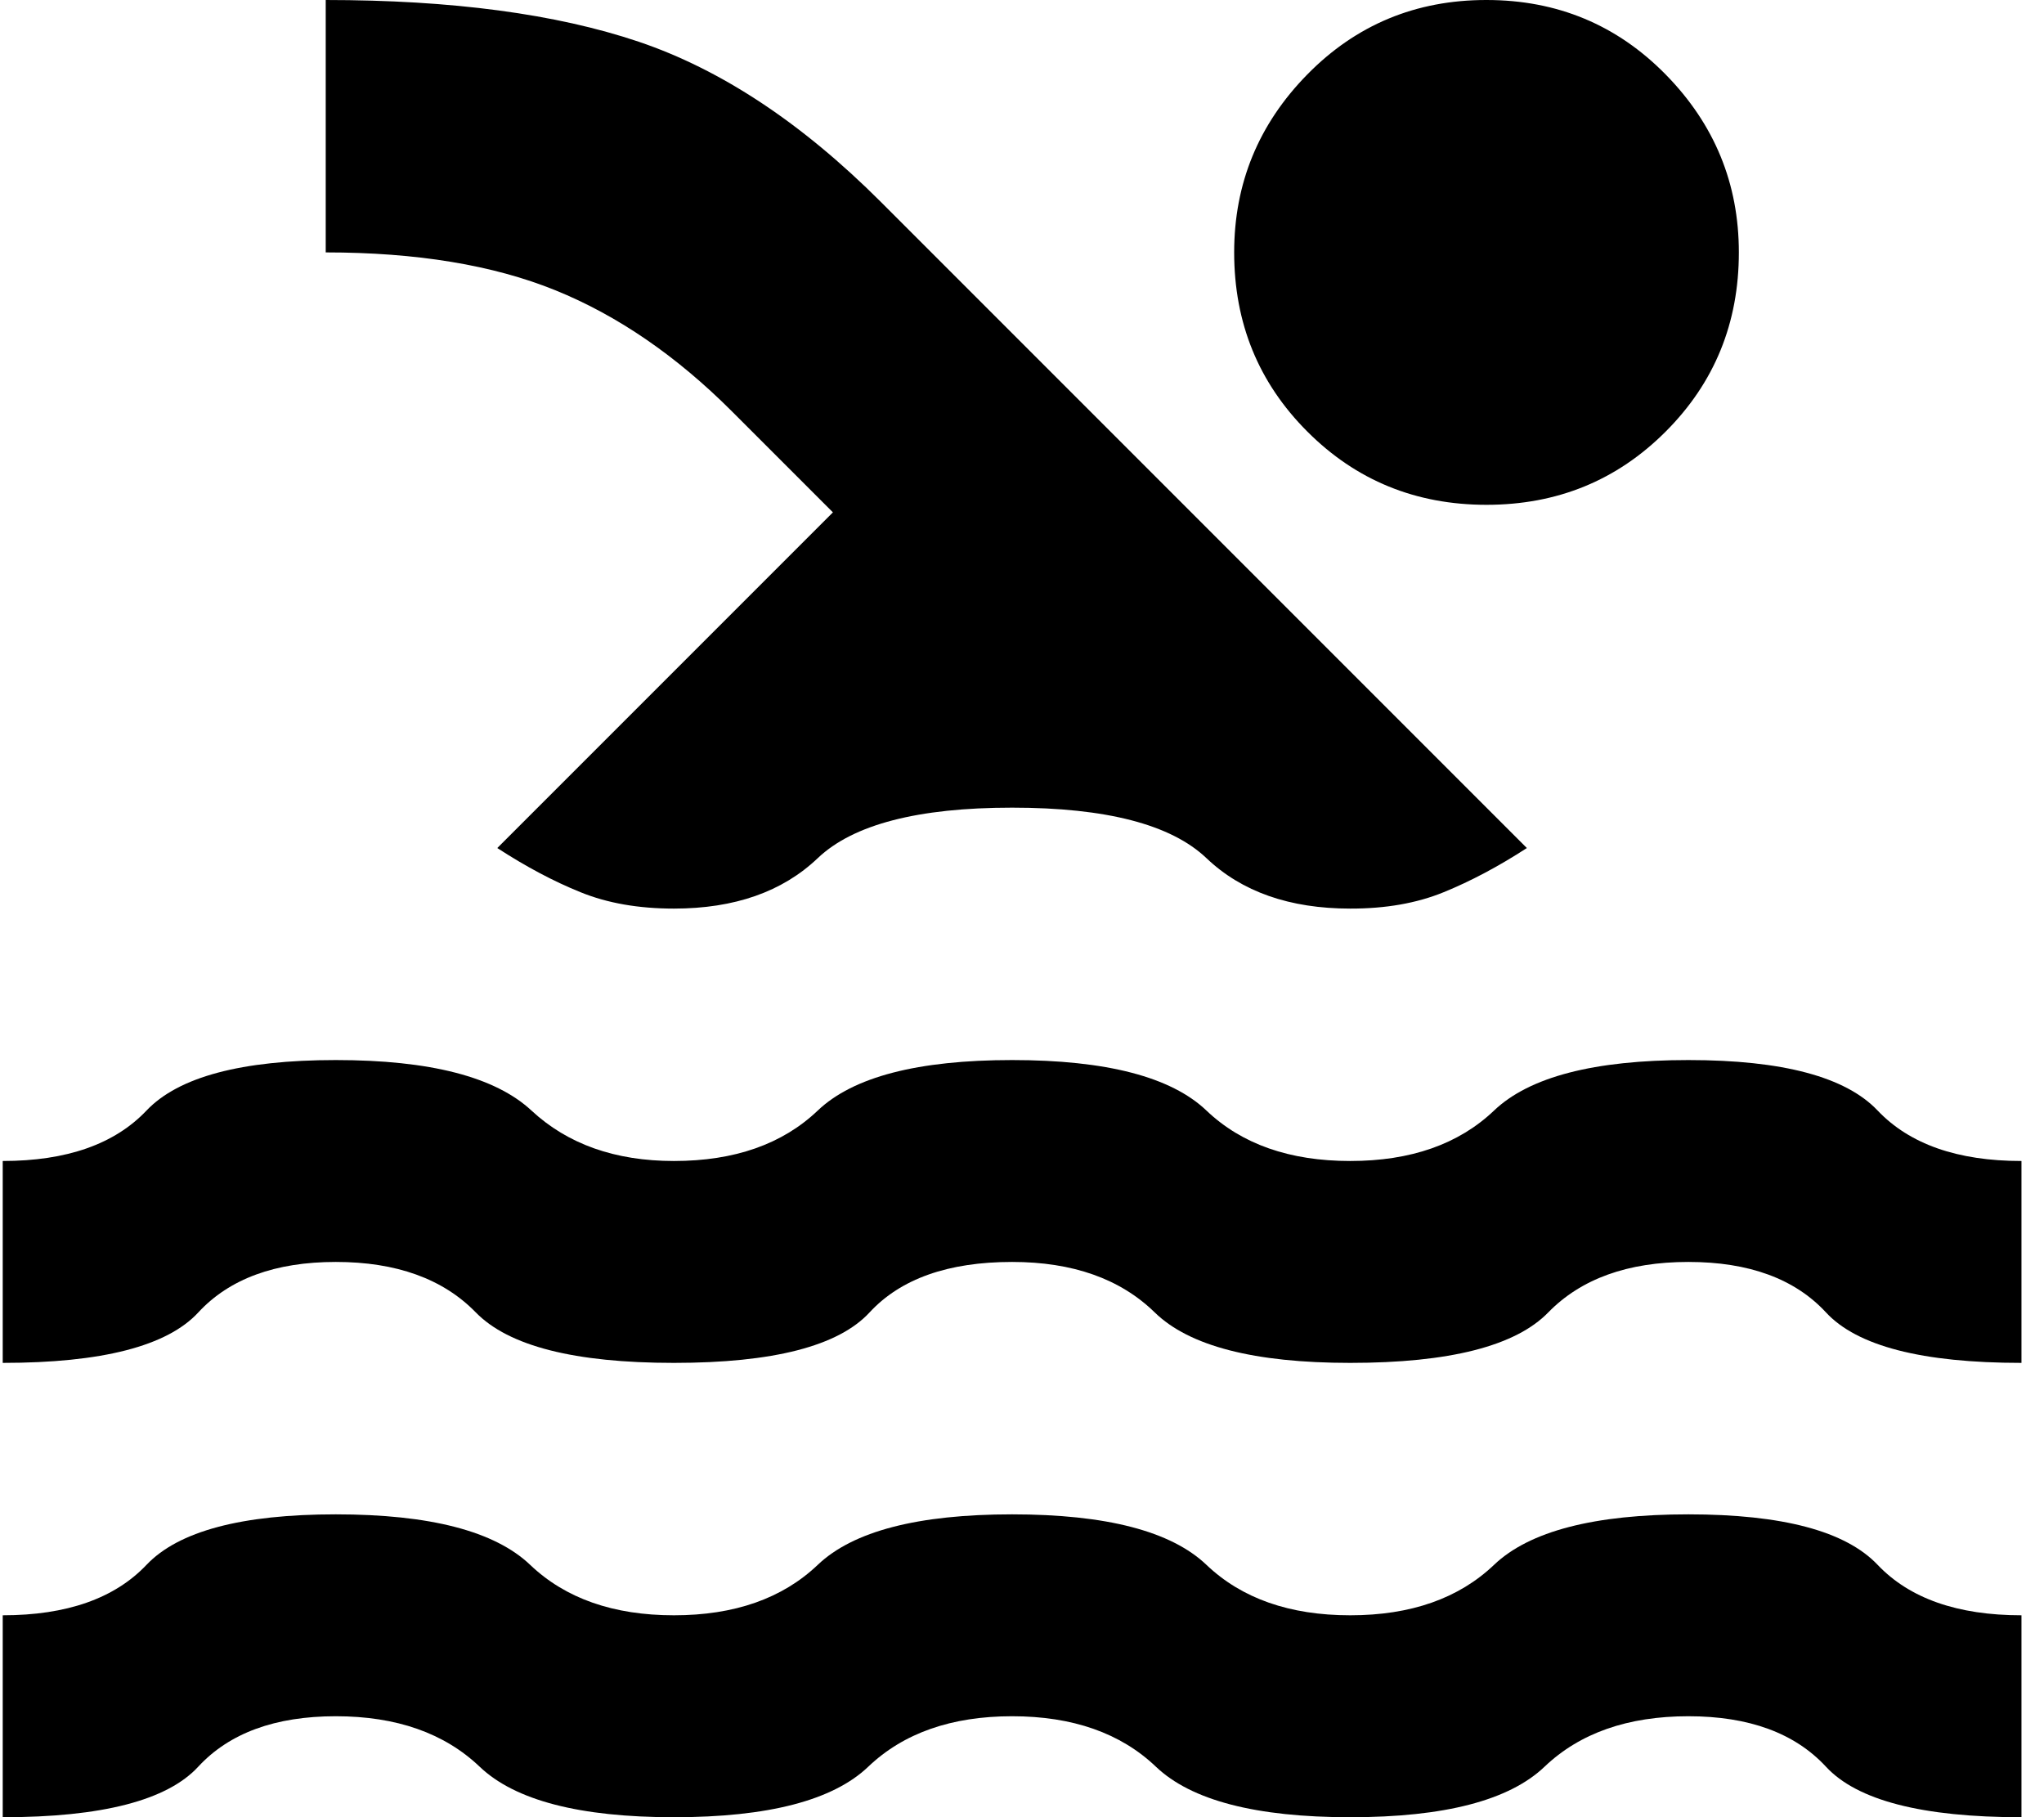 <svg width="45" height="40" viewBox="0 0 45 40" fill="none" xmlns="http://www.w3.org/2000/svg">
<path d="M0.06 40.001V35.556C1.467 35.556 2.523 35.186 3.226 34.445C3.93 33.704 5.319 33.334 7.393 33.334C9.467 33.334 10.893 33.704 11.671 34.445C12.448 35.186 13.504 35.556 14.837 35.556C16.171 35.556 17.226 35.186 18.004 34.445C18.782 33.704 20.208 33.334 22.282 33.334C24.356 33.334 25.782 33.704 26.56 34.445C27.337 35.186 28.393 35.556 29.726 35.556C31.06 35.556 32.115 35.186 32.893 34.445C33.671 33.704 35.097 33.334 37.171 33.334C39.245 33.334 40.634 33.704 41.337 34.445C42.041 35.186 43.097 35.556 44.504 35.556V40.001C42.319 40.001 40.884 39.63 40.2 38.889C39.515 38.149 38.505 37.778 37.171 37.778C35.836 37.778 34.78 38.149 34.004 38.889C33.228 39.63 31.802 40.001 29.726 40.001C27.651 40.001 26.225 39.63 25.448 38.889C24.672 38.149 23.617 37.778 22.282 37.778C20.947 37.778 19.891 38.149 19.115 38.889C18.339 39.63 16.913 40.001 14.837 40.001C12.762 40.001 11.336 39.63 10.56 38.889C9.783 38.149 8.728 37.778 7.393 37.778C6.058 37.778 5.048 38.149 4.364 38.889C3.68 39.63 2.245 40.001 0.06 40.001ZM0.06 30V25.556C1.467 25.556 2.523 25.186 3.226 24.445C3.93 23.704 5.319 23.334 7.393 23.334C9.467 23.334 10.902 23.704 11.7 24.445C12.497 25.186 13.543 25.556 14.837 25.556C16.171 25.556 17.226 25.186 18.004 24.445C18.782 23.704 20.208 23.334 22.282 23.334C24.356 23.334 25.782 23.704 26.56 24.445C27.337 25.186 28.393 25.556 29.726 25.556C31.06 25.556 32.115 25.186 32.893 24.445C33.671 23.704 35.097 23.334 37.171 23.334C39.245 23.334 40.634 23.704 41.337 24.445C42.041 25.186 43.097 25.556 44.504 25.556V30C42.319 30 40.884 29.63 40.2 28.889C39.515 28.149 38.505 27.778 37.171 27.778C35.836 27.778 34.808 28.149 34.086 28.889C33.365 29.63 31.911 30 29.726 30C27.615 30 26.18 29.63 25.422 28.889C24.663 28.149 23.617 27.778 22.282 27.778C20.874 27.778 19.828 28.149 19.144 28.889C18.46 29.63 17.024 30 14.837 30C12.651 30 11.197 29.63 10.475 28.889C9.754 28.149 8.726 27.778 7.393 27.778C6.06 27.778 5.051 28.149 4.366 28.889C3.682 29.63 2.246 30 0.06 30ZM10.948 18.667L18.337 11.278L16.115 9.056C14.893 7.834 13.597 6.945 12.226 6.389C10.856 5.834 9.171 5.556 7.171 5.556V0C9.948 0 12.245 0.306 14.06 0.918C15.874 1.53 17.652 2.706 19.393 4.445L33.615 18.667C32.986 19.075 32.374 19.399 31.782 19.64C31.189 19.882 30.504 20.002 29.726 20C28.393 20 27.337 19.63 26.56 18.889C25.782 18.149 24.356 17.778 22.282 17.778C20.208 17.778 18.782 18.149 18.004 18.889C17.226 19.63 16.171 20 14.837 20C14.06 20 13.374 19.881 12.782 19.64C12.189 19.401 11.578 19.076 10.948 18.667ZM32.726 0C34.282 0 35.597 0.547 36.671 1.64C37.745 2.734 38.282 4.039 38.282 5.556C38.282 7.112 37.745 8.426 36.671 9.5C35.597 10.575 34.282 11.112 32.726 11.112C31.171 11.112 29.856 10.575 28.782 9.5C27.708 8.426 27.171 7.112 27.171 5.556C27.171 4.038 27.708 2.732 28.782 1.638C29.856 0.545 31.171 -0.001 32.726 0Z" fill="black"/>
</svg>
